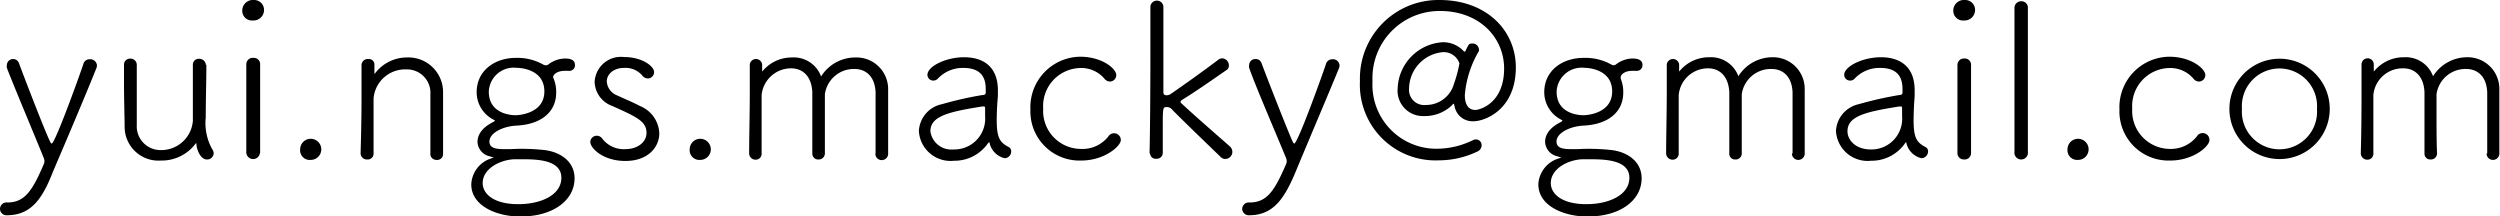 <svg xmlns="http://www.w3.org/2000/svg" viewBox="0 0 236.7 20.46"><g id="レイヤー_2" data-name="レイヤー 2"><g id="レイヤー_1-2" data-name="レイヤー 1"><path d="M.65,20.38A.61.61,0,0,1,0,19.77a.62.62,0,0,1,.7-.6c1.65,0,2.37-1.12,3.45-3.64a.7.7,0,0,0,.06-.27,1,1,0,0,0-.1-.38C3.48,13.3,1.17,7.82.65,6.42a.64.64,0,0,1,0-.26.59.59,0,0,1,.62-.57A.58.58,0,0,1,1.8,6C2.31,7.37,4.09,12,4.69,13.3c.08.18.14.29.2.29.35,0,3-7.45,3-7.53a.61.61,0,0,1,.61-.45.63.63,0,0,1,.68.59.78.78,0,0,1-.06.27C8.14,8.92,6.28,13.3,5,16.29,4,18.87,2.91,20.38.65,20.38Z"/><path d="M19.54,6.12c0,1.57-.06,3.25-.06,5a5.07,5.07,0,0,0,.61,3,.7.7,0,0,1,.14.41.61.61,0,0,1-.63.57c-.68,0-1-1.08-1-1.43,0-.08,0-.1,0-.1s0,0-.06,0a4,4,0,0,1-3.3,1.63A3.2,3.2,0,0,1,11.8,12c0-.74-.06-2.64-.06-4.2,0-.63,0-1.22,0-1.65a.57.57,0,0,1,.6-.6.59.59,0,0,1,.61.58v0c0,.86,0,2.47,0,3.8,0,.86,0,1.58,0,1.91a2.25,2.25,0,0,0,2.31,2.37,3,3,0,0,0,3-2.76c0-.7,0-1.39,0-2.09,0-1.08,0-2.15,0-3.23v0a.55.55,0,0,1,.59-.56.61.61,0,0,1,.64.58Z"/><path d="M23.94,1.94a.92.92,0,0,1-1-1A1,1,0,0,1,24,0a.94.94,0,0,1,1,.94A1,1,0,0,1,23.94,1.94Zm.67,12.55a.65.65,0,0,1-1.29,0c0-1.74,0-4.14,0-6,0-1,0-1.8,0-2.37v0A.61.61,0,0,1,24,5.48a.59.59,0,0,1,.63.56v0c0,.86,0,2.53,0,4.29,0,1.46,0,3,0,4.12Z"/><path d="M29.42,15.14a.91.91,0,0,1-1-1,1,1,0,0,1,1-1,1,1,0,0,1,1,1A1,1,0,0,1,29.42,15.14Z"/><path d="M40.75,14.55c0-.86,0-2.46,0-3.75,0-.84,0-1.55,0-1.88a2.22,2.22,0,0,0-2.29-2.35,3,3,0,0,0-3.09,2.74c0,.63,0,1.76,0,3.17,0,.66,0,1.33,0,2.07v0a.55.55,0,0,1-.59.55.6.6,0,0,1-.64-.57v0c.05-1.66.09-3.56.09-5.3,0-1.15,0-2.21,0-3.11v0a.59.59,0,0,1,.65-.53.52.52,0,0,1,.57.55V6.9a.12.12,0,0,0,0,.08.11.11,0,0,0,.08-.06,3.78,3.78,0,0,1,3-1.48,3.28,3.28,0,0,1,3.42,3.28c0,.65,0,2.17,0,3.58,0,.86,0,1.7,0,2.25a.55.55,0,0,1-.59.59.58.58,0,0,1-.62-.57Z"/><path d="M48.88,5.48a4.94,4.94,0,0,1,2.53.62.51.51,0,0,0,.27.08.38.38,0,0,0,.24-.08,2.67,2.67,0,0,1,1.58-.56c.82,0,.94.35.94.62a.53.53,0,0,1-.53.55l-.14,0a1.88,1.88,0,0,0-.33,0c-.68,0-1.07.35-1.07.59a.37.37,0,0,0,.05.15,3.32,3.32,0,0,1,.24,1.31c0,1.78-1.33,3-3.72,3.13-1.35.06-2.6.71-2.6,1.51s1,.72,2,.72a19.49,19.49,0,0,1,3.32.1c1.55.23,2.74,1.17,2.74,2.66,0,2.07-2,3.62-5.14,3.62-2.23,0-4.64-1-4.64-3.05A2.7,2.7,0,0,1,46.5,15c.14-.06.23-.08.23-.1s-.13,0-.31-.09a1.46,1.46,0,0,1-1.21-1.37c0-.41.15-1.2,1.43-1.86.15-.08.21-.12.21-.16s-.12-.08-.27-.17a2.92,2.92,0,0,1-1.45-2.51c0-2.11,1.78-3.26,3.7-3.26Zm.69,9.6c-.33,0-.65,0-.92,0-1.41.08-2.95.94-2.95,2.25,0,1,1,2,3.38,2,2.13,0,4.07-.86,4.07-2.5S51,15.08,49.57,15.08ZM48.9,6.42a2.36,2.36,0,0,0-2.62,2.26c0,2.23,2.37,2.23,2.55,2.23s2.71-.11,2.71-2.25S49.22,6.42,48.9,6.42Z"/><path d="M59.21,15.24c-2.13,0-3.32-1.22-3.32-1.8a.61.61,0,0,1,.61-.59.64.64,0,0,1,.52.27,2.55,2.55,0,0,0,2.19,1c1.16,0,2-.66,2-1.54,0-1.08-.88-1.49-3.25-2.55a2.5,2.5,0,0,1-1.66-2.27,2.49,2.49,0,0,1,2.78-2.36c1.74,0,2.85.88,2.85,1.43a.6.6,0,0,1-.59.6.7.7,0,0,1-.54-.29,2.08,2.08,0,0,0-1.72-.71c-1,0-1.63.61-1.63,1.28a1.52,1.52,0,0,0,1,1.33c.57.27,1.51.66,2.15,1a2.91,2.91,0,0,1,1.82,2.55C62.46,13.77,61.5,15.24,59.21,15.24Z"/><path d="M66.3,15.14a.92.92,0,0,1-1-1,1,1,0,0,1,1-1,1,1,0,0,1,1,1A1,1,0,0,1,66.3,15.14Z"/><path d="M82.9,14.53c0-.82,0-2.36,0-3.66,0-1,0-1.81,0-2.15-.08-1.58-1-2.19-2-2.19a2.77,2.77,0,0,0-2.8,2.39c0,.35,0,1,0,1.76,0,1.25,0,2.78,0,3.85v0a.58.58,0,0,1-.61.57.55.55,0,0,1-.58-.57v0c0-.82,0-2.36,0-3.66,0-1,0-1.81,0-2.15-.08-1.6-1-2.25-2-2.25A2.8,2.8,0,0,0,72.11,9c0,.35,0,1,0,1.8,0,1.25,0,2.79,0,3.71v0a.56.56,0,0,1-.57.61.6.6,0,0,1-.61-.63v0c0-1.62.06-3.77.06-5.67,0-1,0-2,0-2.72v0a.59.59,0,0,1,1.17,0v.55c0,.08,0,.12,0,.12s0,0,.06-.06A3.59,3.59,0,0,1,75,5.44a2.75,2.75,0,0,1,2.74,1.8A3.83,3.83,0,0,1,81,5.44a3,3,0,0,1,3.09,3.07c0,.86,0,3.46,0,5.06v.92a.61.61,0,0,1-.6.67.6.6,0,0,1-.61-.61Z"/><path d="M93.55,13.55a3.85,3.85,0,0,1-3.23,1.67A3,3,0,0,1,87,12.4,2.73,2.73,0,0,1,89.2,9.86,33.66,33.66,0,0,1,93,9c.25,0,.33-.1.33-.24s0-.23,0-.33c0-1.12-.47-2-2.13-2a3.23,3.23,0,0,0-2.39,1,.59.59,0,0,1-.43.2.55.55,0,0,1-.57-.55c0-.78,1.71-1.66,3.47-1.66s3.2.84,3.2,3.13c0,.19,0,.37,0,.58-.07.67-.11,1.59-.11,2.27,0,1.7.33,2.1,1.15,2.53a.45.45,0,0,1,.22.41.64.64,0,0,1-.61.64,1.9,1.9,0,0,1-1.43-1.41c0-.07,0-.09-.06-.09A.19.19,0,0,0,93.55,13.55ZM93.27,11c0-.23,0-.45,0-.7s-.06-.22-.21-.22H93c-3.21.51-4.91.92-4.91,2.35a2,2,0,0,0,2.19,1.72A2.92,2.92,0,0,0,93.27,11Z"/><path d="M102.37,15.2a4.65,4.65,0,0,1-4.81-4.83,4.78,4.78,0,0,1,4.71-5c2.07,0,3.42,1.13,3.42,1.74a.61.61,0,0,1-.6.61.69.69,0,0,1-.53-.28,2.88,2.88,0,0,0-2.29-1,3.6,3.6,0,0,0-3.5,3.85,3.59,3.59,0,0,0,3.58,3.81,3.11,3.11,0,0,0,2.58-1.17.64.64,0,0,1,1.19.33C106.12,13.83,104.58,15.2,102.37,15.2Z"/><path d="M108.84,14.53c.06-2.64.08-6.69.08-9.93,0-1.61,0-3,0-4a.62.62,0,0,1,1.23,0v0c0,1.44,0,4.06,0,5.92V8.72c0,.22.11.3.31.3a.72.72,0,0,0,.41-.14c1.25-.86,3.28-2.31,4.46-3.21a.69.69,0,0,1,.39-.15.67.67,0,0,1,.63.68.49.49,0,0,1-.22.43c-1.25.86-3,2.09-4.17,2.8-.13.08-.19.15-.19.21s.06.12.17.22c1.06,1,3.8,3.38,4.5,4a.7.7,0,0,1,.24.54.68.68,0,0,1-.65.65.58.58,0,0,1-.45-.18c-.64-.62-3.64-3.5-4.59-4.48a.64.64,0,0,0-.57-.25c-.33,0-.33.14-.33,2.11,0,.55,0,1.25,0,2.21a.56.56,0,0,1-.61.57.52.52,0,0,1-.59-.51Z"/><path d="M118.27,20.38a.62.62,0,0,1-.66-.61.63.63,0,0,1,.7-.6c1.66,0,2.37-1.12,3.46-3.64a.7.7,0,0,0,.06-.27,1,1,0,0,0-.1-.38c-.64-1.58-3-7.06-3.46-8.46a.64.64,0,0,1,0-.26.58.58,0,0,1,.61-.57.57.57,0,0,1,.57.41c.51,1.37,2.3,5.95,2.89,7.3.08.18.14.29.2.29.35,0,3-7.45,3-7.53a.62.62,0,0,1,.62-.45.62.62,0,0,1,.67.59.78.78,0,0,1-.06.27c-1,2.45-2.87,6.83-4.11,9.82C121.58,18.87,120.52,20.38,118.27,20.38Z"/><path d="M136.25,15.18a7.16,7.16,0,0,1-7.49-7.51A7.43,7.43,0,0,1,136.29,0c4.48,0,7.23,2.91,7.23,6.38,0,4-2.93,5.1-4,5.1a1.73,1.73,0,0,1-1.8-1.41c-.05-.17-.05-.25-.09-.25s-.08.06-.18.17a3.74,3.74,0,0,1-2.66,1,2.4,2.4,0,0,1-2.46-2.62A4.54,4.54,0,0,1,136.56,4a2.64,2.64,0,0,1,1.92.74.71.71,0,0,0,.19.16s.06,0,.1-.12c.31-.64.33-.66.61-.66a.6.6,0,0,1,.64.51.35.35,0,0,1,0,.21A9.73,9.73,0,0,0,138.69,9c0,1,.41,1.41,1,1.41.37,0,2.72-.59,2.72-3.92,0-2.91-2.31-5.45-6.08-5.45a6.35,6.35,0,0,0-6.38,6.65,6.05,6.05,0,0,0,6.26,6.39,7.82,7.82,0,0,0,3.27-.82.7.7,0,0,1,.27-.06.54.54,0,0,1,.53.57.66.66,0,0,1-.43.59A8.44,8.44,0,0,1,136.25,15.18ZM138.18,6a1.57,1.57,0,0,0-1.6-1.06,3.51,3.51,0,0,0-3.17,3.44A1.44,1.44,0,0,0,135,9.94a2.74,2.74,0,0,0,2.66-2A12.46,12.46,0,0,0,138.18,6Z"/><path d="M150,5.48a5,5,0,0,1,2.54.62.48.48,0,0,0,.26.08A.43.43,0,0,0,153,6.1a2.62,2.62,0,0,1,1.57-.56c.82,0,.94.35.94.62a.53.53,0,0,1-.53.55l-.14,0a1.83,1.83,0,0,0-.33,0c-.67,0-1.06.35-1.06.59a.56.56,0,0,0,0,.15,3.32,3.32,0,0,1,.24,1.31c0,1.78-1.33,3-3.72,3.13-1.35.06-2.6.71-2.6,1.51s1,.72,2,.72a19.49,19.49,0,0,1,3.32.1c1.55.23,2.74,1.17,2.74,2.66,0,2.07-2,3.62-5.13,3.62-2.23,0-4.65-1-4.65-3.05A2.7,2.7,0,0,1,147.58,15c.15-.06.23-.08.23-.1s-.12,0-.31-.09a1.47,1.47,0,0,1-1.21-1.37c0-.41.15-1.2,1.44-1.86.14-.08.2-.12.2-.16s-.12-.08-.26-.17a2.91,2.91,0,0,1-1.46-2.51c0-2.11,1.78-3.26,3.71-3.26Zm.69,9.6c-.32,0-.65,0-.92,0-1.41.08-2.94.94-2.94,2.25,0,1,1,2,3.37,2,2.13,0,4.07-.86,4.07-2.5S152.09,15.08,150.65,15.08ZM150,6.42a2.37,2.37,0,0,0-2.62,2.26c0,2.23,2.37,2.23,2.56,2.23s2.7-.11,2.7-2.25S150.31,6.42,150,6.42Z"/><path d="M169.72,14.53c0-.82,0-2.36,0-3.66,0-1,0-1.81,0-2.15-.08-1.58-1-2.19-2-2.19a2.78,2.78,0,0,0-2.81,2.39c0,.35,0,1,0,1.76,0,1.25,0,2.78,0,3.85v0a.57.57,0,0,1-.61.57.54.54,0,0,1-.57-.57v0c0-.82,0-2.36,0-3.66,0-1,0-1.81,0-2.15-.09-1.6-1-2.25-2-2.25A2.78,2.78,0,0,0,158.94,9c0,.35,0,1,0,1.8,0,1.25,0,2.79,0,3.71v0a.57.57,0,0,1-.57.61.61.61,0,0,1-.62-.63v0c0-1.62.06-3.77.06-5.67,0-1,0-2,0-2.72v0a.59.59,0,0,1,1.17,0v.55c0,.08,0,.12,0,.12s0,0,.06-.06a3.61,3.61,0,0,1,2.8-1.29,2.76,2.76,0,0,1,2.75,1.8,3.8,3.8,0,0,1,3.19-1.8,3,3,0,0,1,3.09,3.07c0,.86,0,3.46,0,5.06v.92a.61.61,0,0,1-.59.67.6.6,0,0,1-.62-.61Z"/><path d="M180.38,13.55a3.86,3.86,0,0,1-3.23,1.67,3,3,0,0,1-3.32-2.82A2.74,2.74,0,0,1,176,9.86,34.27,34.27,0,0,1,179.81,9c.24,0,.32-.1.32-.24s0-.23,0-.33c0-1.12-.47-2-2.12-2a3.23,3.23,0,0,0-2.4,1,.56.56,0,0,1-.43.2.55.55,0,0,1-.57-.55c0-.78,1.72-1.66,3.48-1.66s3.19.84,3.19,3.13c0,.19,0,.37,0,.58-.06.67-.1,1.59-.1,2.27,0,1.7.32,2.1,1.14,2.53a.44.44,0,0,1,.23.41.65.65,0,0,1-.62.64,1.91,1.91,0,0,1-1.43-1.41c0-.07,0-.09-.06-.09A.14.14,0,0,0,180.38,13.55ZM180.09,11c0-.23,0-.45,0-.7s-.06-.22-.2-.22h-.06c-3.22.51-4.91.92-4.91,2.35,0,.86.81,1.72,2.19,1.72A2.91,2.91,0,0,0,180.09,11Z"/><path d="M185.94,1.94a.92.92,0,0,1-1-1A1,1,0,0,1,186,0a.94.94,0,0,1,1,.94A1,1,0,0,1,185.94,1.94Zm.68,12.55a.61.61,0,0,1-.66.61.6.6,0,0,1-.63-.61c0-1.74,0-4.14,0-6,0-1,0-1.8,0-2.37v0a.61.61,0,0,1,.65-.58.59.59,0,0,1,.64.56v0c0,.86,0,2.53,0,4.29,0,1.46,0,3,0,4.12Z"/><path d="M192,14.38a.64.64,0,1,1-1.27,0v0c0-1.47,0-4.46,0-7.26s0-5.5,0-6.34v0a.63.63,0,0,1,.65-.66A.6.6,0,0,1,192,.7v0c0,.94,0,4,0,7.08,0,2.53,0,5.11,0,6.56Z"/><path d="M196.75,15.14a.92.92,0,0,1-1-1,1,1,0,0,1,1-1,1,1,0,0,1,1,1A1,1,0,0,1,196.75,15.14Z"/><path d="M205.48,15.2a4.65,4.65,0,0,1-4.81-4.83,4.78,4.78,0,0,1,4.71-5c2.07,0,3.42,1.13,3.42,1.74a.61.61,0,0,1-.6.61.67.67,0,0,1-.53-.28,2.88,2.88,0,0,0-2.29-1,3.6,3.6,0,0,0-3.5,3.85,3.59,3.59,0,0,0,3.58,3.81A3.13,3.13,0,0,0,208,12.91a.64.64,0,0,1,1.19.33C209.23,13.83,207.69,15.2,205.48,15.2Z"/><path d="M211.08,10.31a4.75,4.75,0,1,1,9.5,0,4.75,4.75,0,1,1-9.5,0Zm8.29,0a3.56,3.56,0,1,0-7.1,0,3.56,3.56,0,1,0,7.1,0Z"/><path d="M235.49,14.53c0-.82,0-2.36,0-3.66,0-1,0-1.81,0-2.15-.08-1.58-1-2.19-2-2.19a2.77,2.77,0,0,0-2.8,2.39c0,.35,0,1,0,1.76,0,1.25,0,2.78.05,3.85v0a.58.58,0,0,1-.62.57.54.54,0,0,1-.57-.57v0c0-.82,0-2.36,0-3.66,0-1,0-1.81,0-2.15-.08-1.6-1-2.25-2-2.25A2.78,2.78,0,0,0,224.71,9c0,.35,0,1,0,1.8,0,1.25,0,2.79,0,3.71v0a.56.56,0,0,1-.57.61.61.61,0,0,1-.62-.63v0c.05-1.62.07-3.77.07-5.67,0-1,0-2,0-2.72v0a.58.58,0,0,1,1.16,0v.55c0,.08,0,.12,0,.12s0,0,.06-.06a3.61,3.61,0,0,1,2.81-1.29,2.75,2.75,0,0,1,2.74,1.8,3.81,3.81,0,0,1,3.19-1.8,3,3,0,0,1,3.09,3.07c0,.86,0,3.46,0,5.06v.92a.61.61,0,0,1-.59.67.6.6,0,0,1-.62-.61Z"/></g></g></svg>